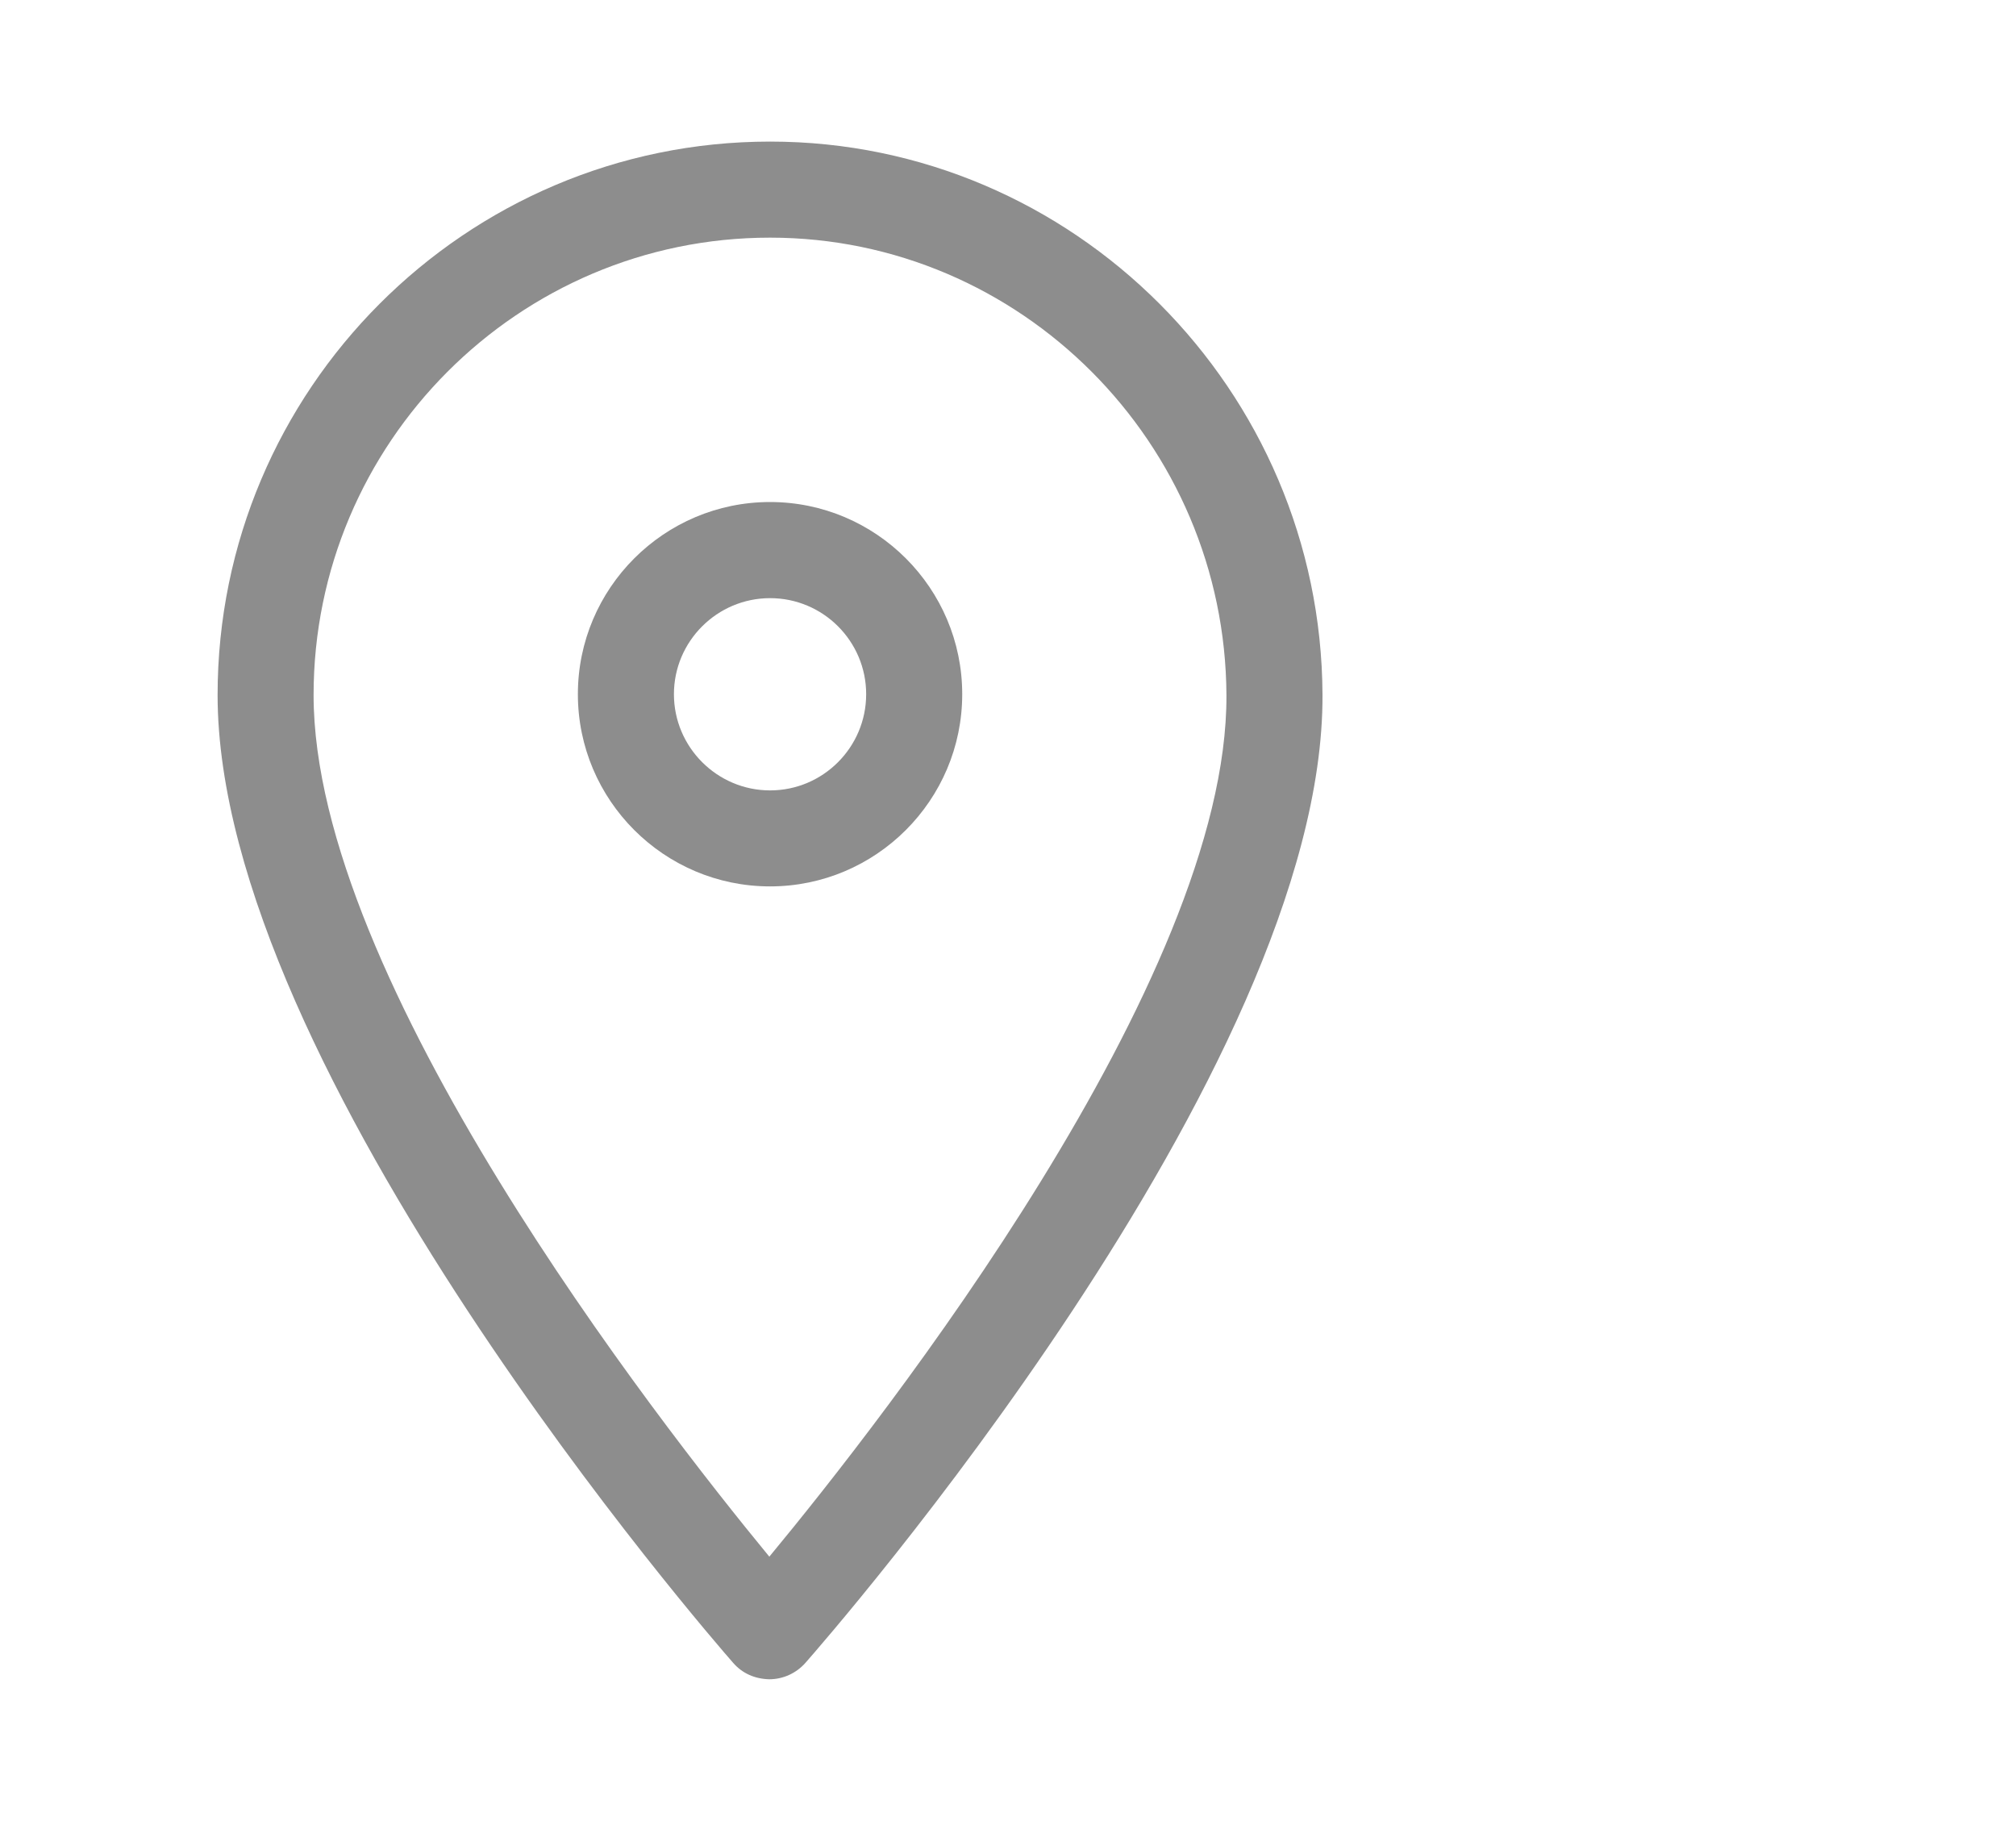<?xml version="1.0" encoding="utf-8"?>
<!-- Generator: Adobe Illustrator 16.0.0, SVG Export Plug-In . SVG Version: 6.00 Build 0)  -->
<!DOCTYPE svg PUBLIC "-//W3C//DTD SVG 1.1//EN" "http://www.w3.org/Graphics/SVG/1.1/DTD/svg11.dtd">
<svg version="1.1" id="Слой_1" xmlns="http://www.w3.org/2000/svg" xmlns:xlink="http://www.w3.org/1999/xlink" x="0px" y="0px"
	 width="31px" height="28px" viewBox="0 0 31 28" enable-background="new 0 0 31 28" xml:space="preserve">
<g>
	<path fill="#8D8D8D" d="M14.796,10.674c0-1.629-1.326-2.955-2.955-2.955S8.886,9.045,8.886,10.674
		s1.326,2.955,2.955,2.955S14.796,12.303,14.796,10.674z M10.363,10.674
		c0-0.814,0.664-1.477,1.479-1.477s1.477,0.662,1.477,1.477s-0.662,1.479-1.477,1.479
		S10.363,11.488,10.363,10.674z"/>
	<path fill="#8D8D8D" d="M11.828,25.82c0.213,0,0.414-0.092,0.555-0.25
		c0.326-0.371,7.98-9.119,7.953-14.887c-0.02-4.689-3.83-8.506-8.494-8.506
		c-4.686,0-8.496,3.816-8.496,8.51c0,5.764,7.604,14.512,7.928,14.881
		C11.414,25.729,11.605,25.814,11.828,25.82z M11.841,3.654c3.852,0,7,3.156,7.018,7.037
		c0.02,4.367-5.275,11.125-7.029,13.244c-1.744-2.119-7.008-8.875-7.008-13.248
		C4.822,6.811,7.97,3.654,11.841,3.654z"/>
</g>
</svg>
